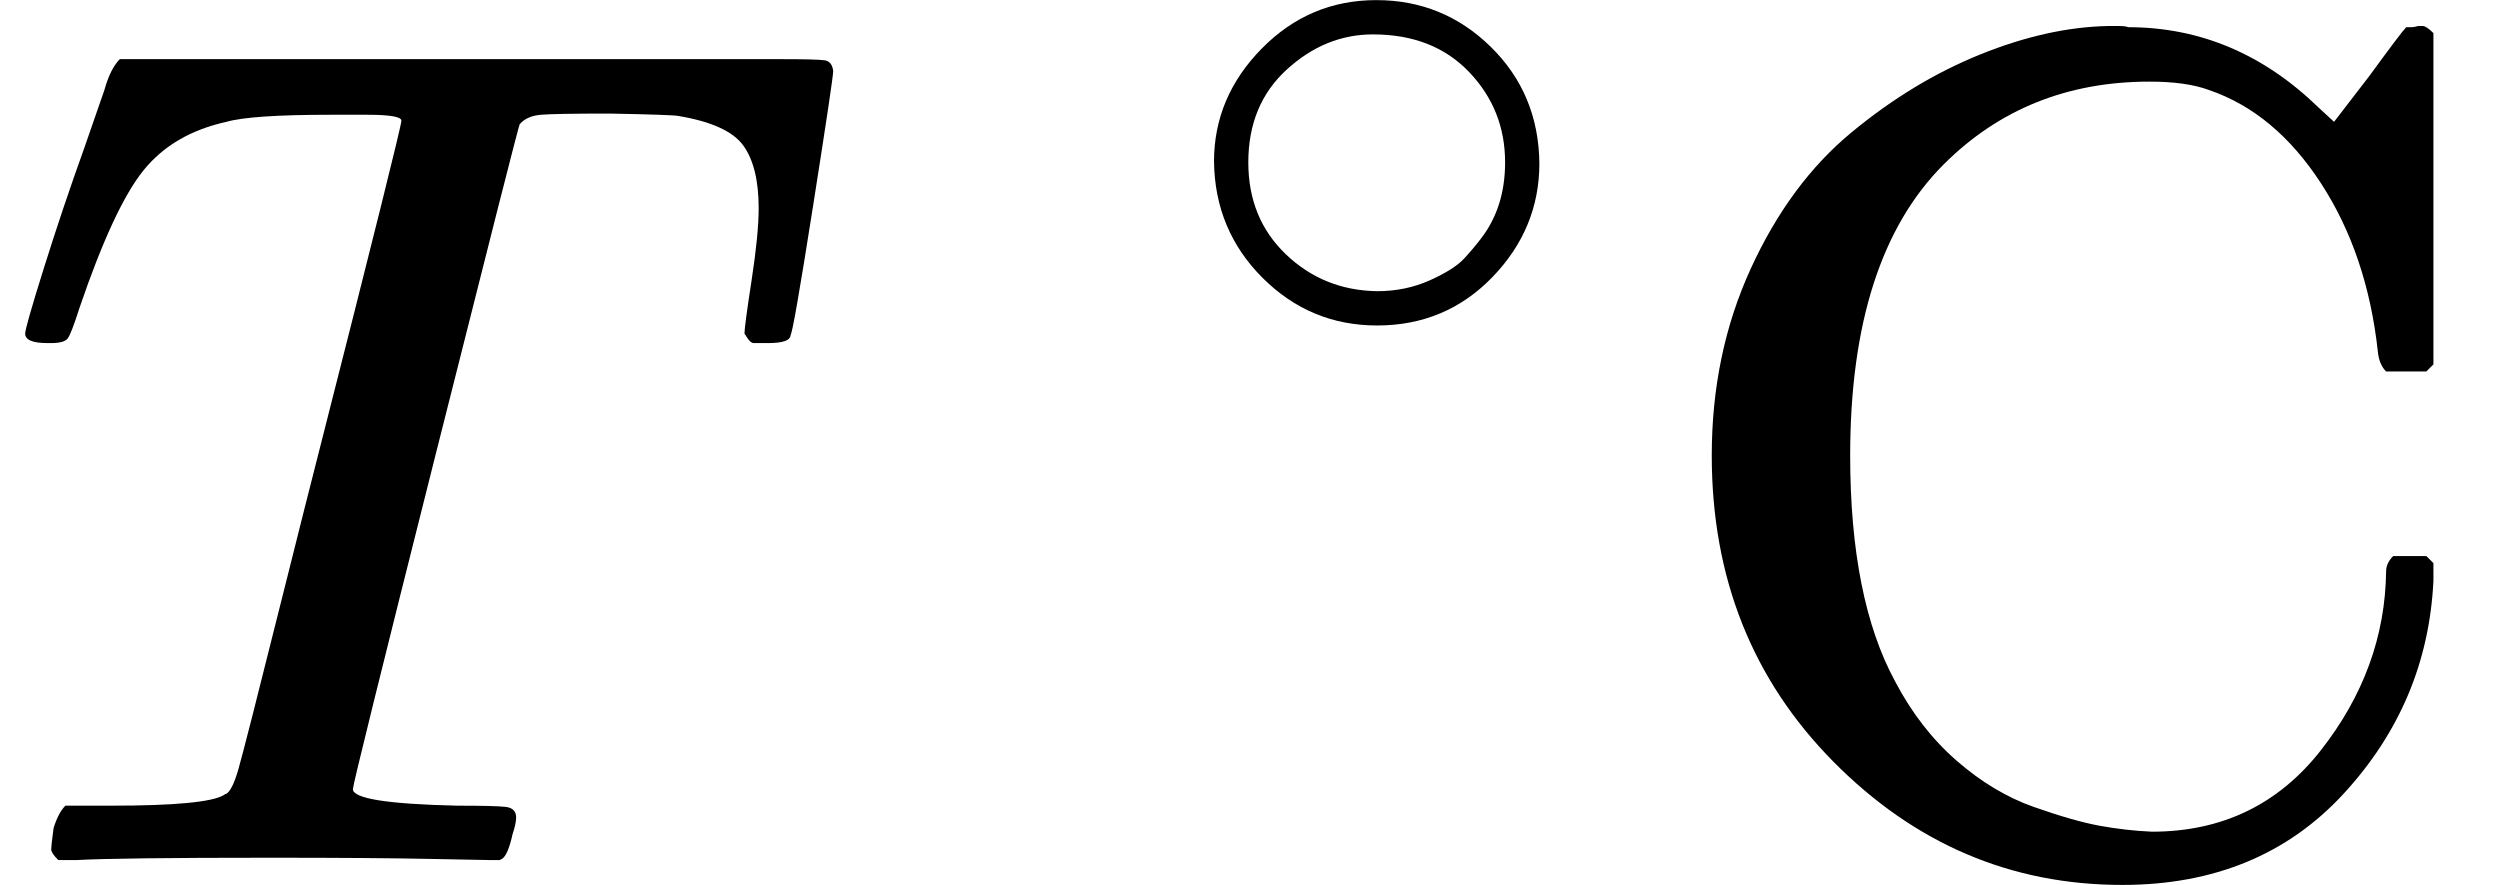 <svg style="vertical-align:-.048ex" xmlns="http://www.w3.org/2000/svg" width="4.78ex" height="1.692ex" viewBox="0 -727 2112.6 748"><g data-mml-node="math" stroke="currentColor" fill="currentColor" stroke-width="0"><path data-c="1D447" d="M40-437q-19 0-19-8 0-5 16-56t34-101l17-49q5-18 13-26h558q32 0 38 1t7 9q0 6-17 114t-19 109q0 7-19 7h-12q-3 0-6-5l-2-3q0-6 6-45t6-61q0-35-13-53t-55-25q-5-1-58-2-46 0-58 1t-18 8q-1 1-71 279T298-60q0 12 88 14 32 0 41 1t9 9q0 5-3 14-4 18-9 21l-2 1h-7q-5 0-52-1T228-2Q99-2 64 0H49q-6-6-6-9t2-18q4-13 10-19h39q80 0 95-9 1-1 2-1 5-3 10-20t40-157q17-68 28-111 70-275 70-281 0-5-29-5h-31q-67 0-88 6-45 10-70 41T67-467q-7 22-10 26t-14 4h-3z" stroke="none" data-mml-node="mi"/><g data-mml-node="msup"><path data-c="2218" d="M1025.885-590.457q0-54.439 40.299-95.445t96.859-41.006 96.859 39.592 41.006 98.273q0 55.146-39.592 96.152t-97.566 41.006q-56.56 0-96.859-40.299t-41.006-98.273zm134.33-107.464q-40.299 0-72.821 29.694t-32.522 78.477q0 47.369 31.815 77.77t77.063 31.108q24.038 0 44.541-9.191t28.987-18.382 14.847-17.675q19.796-26.159 19.796-63.63 0-44.541-30.401-76.356t-81.305-31.815z" stroke="none" data-mml-node="mo"/></g><path data-c="43" d="M1446.6-342q0-86 33-158t85-115 109-66 108-24h9q6 0 8 1 91 0 161 68l13 12 30-39q27-37 31-41h4q3 0 6-1h4q3 0 9 6v280l-6 6h-34q-6-6-7-17-9-82-48-142t-95-79q-19-7-50-7-104 0-174 70-79 79-79 246 0 121 38 191 21 40 52 67t65 39 56 16 44 5q89 0 143-69t55-151q0-7 6-13h28l6 6v15q-5 103-76 180t-187 77q-141 0-244-104t-103-259z" stroke="none" data-mml-node="mtext"/></g></svg>